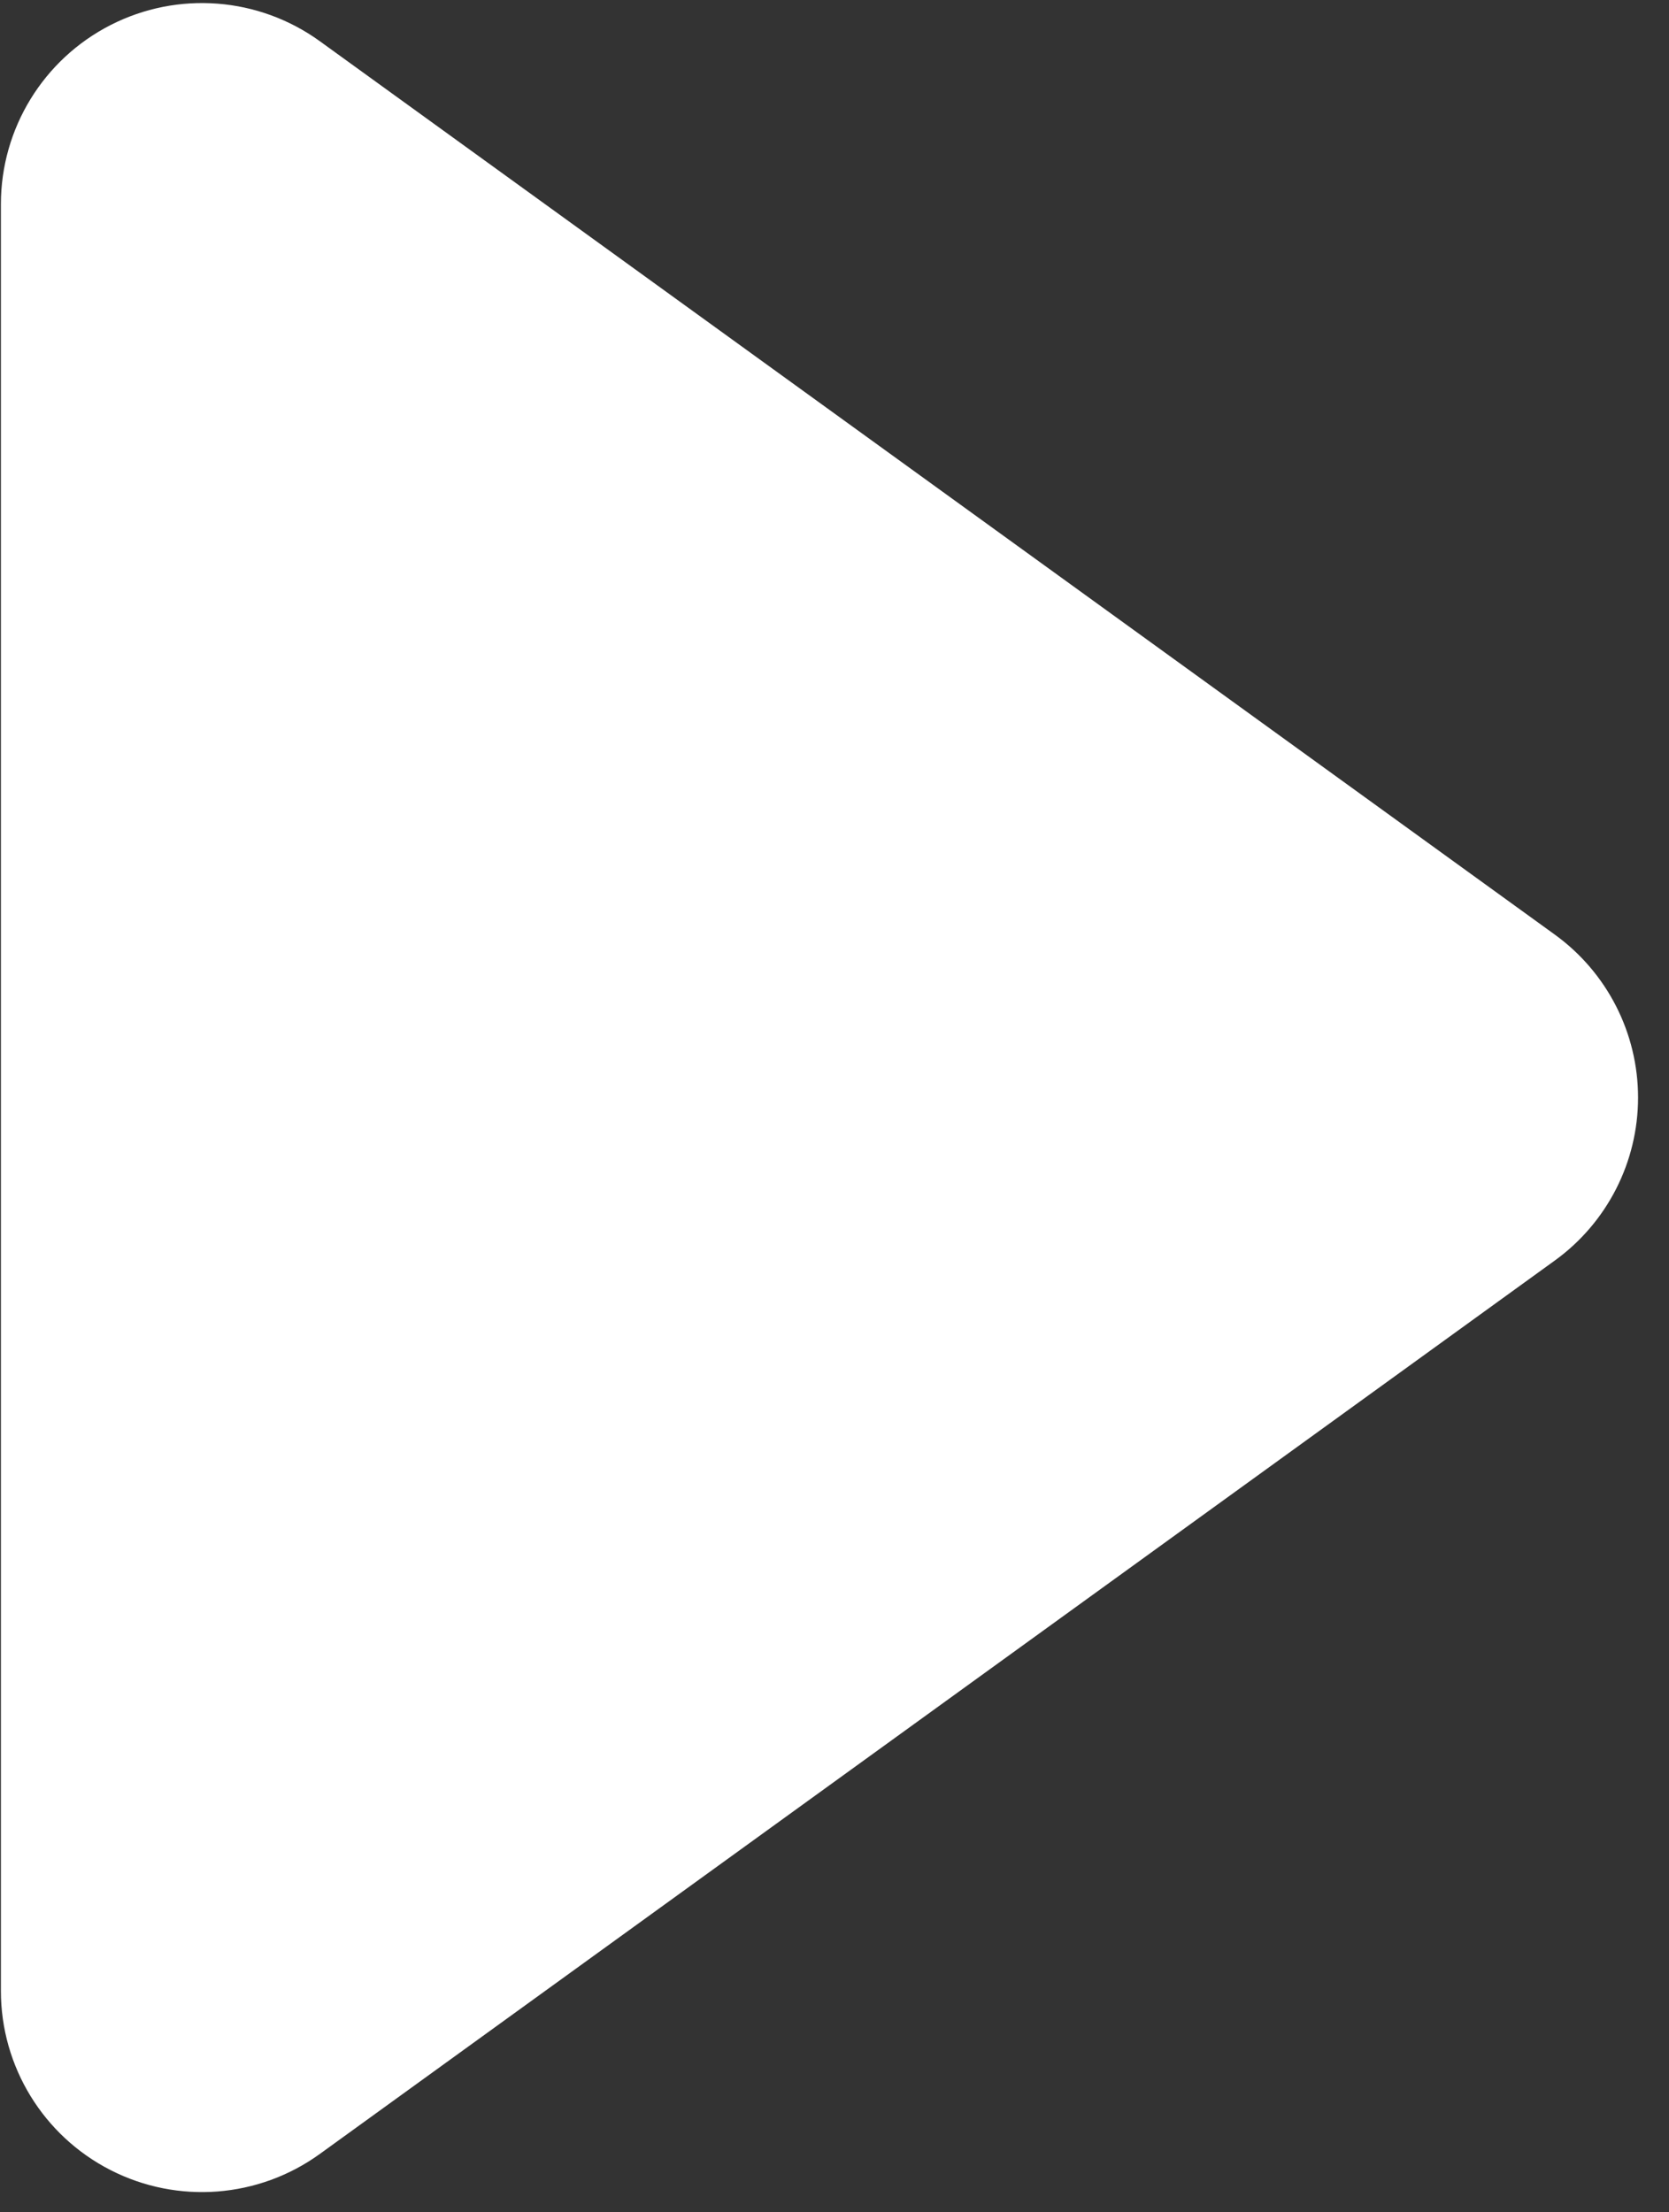<?xml version="1.0" encoding="UTF-8" standalone="no"?><!DOCTYPE svg PUBLIC "-//W3C//DTD SVG 1.1//EN" "http://www.w3.org/Graphics/SVG/1.1/DTD/svg11.dtd"><svg width="100%" height="100%" viewBox="0 0 83 110" version="1.1" xmlns="http://www.w3.org/2000/svg" xmlns:xlink="http://www.w3.org/1999/xlink" xml:space="preserve" xmlns:serif="http://www.serif.com/" style="fill-rule:evenodd;clip-rule:evenodd;stroke-linejoin:round;stroke-miterlimit:2;"><rect x="0" y="0" width="83" height="110" fill="#333333" stroke="none"/><rect id="Artboard1" x="0" y="0" width="82.129" height="109.092" style="fill:none;"/><path d="M77.322,46.474c2.599,1.881 4.139,4.894 4.139,8.103c0,3.208 -1.54,6.222 -4.139,8.102c-15.54,11.241 -43.719,31.624 -61.416,44.425c-3.044,2.202 -7.065,2.512 -10.41,0.803c-3.345,-1.709 -5.451,-5.149 -5.451,-8.906c0,-24.091 0,-64.757 0,-88.849c0,-3.756 2.106,-7.196 5.451,-8.905c3.345,-1.709 7.366,-1.399 10.41,0.803c17.697,12.8 45.876,33.184 61.416,44.424Z" style="fill:#FFFFFF;"/></svg>